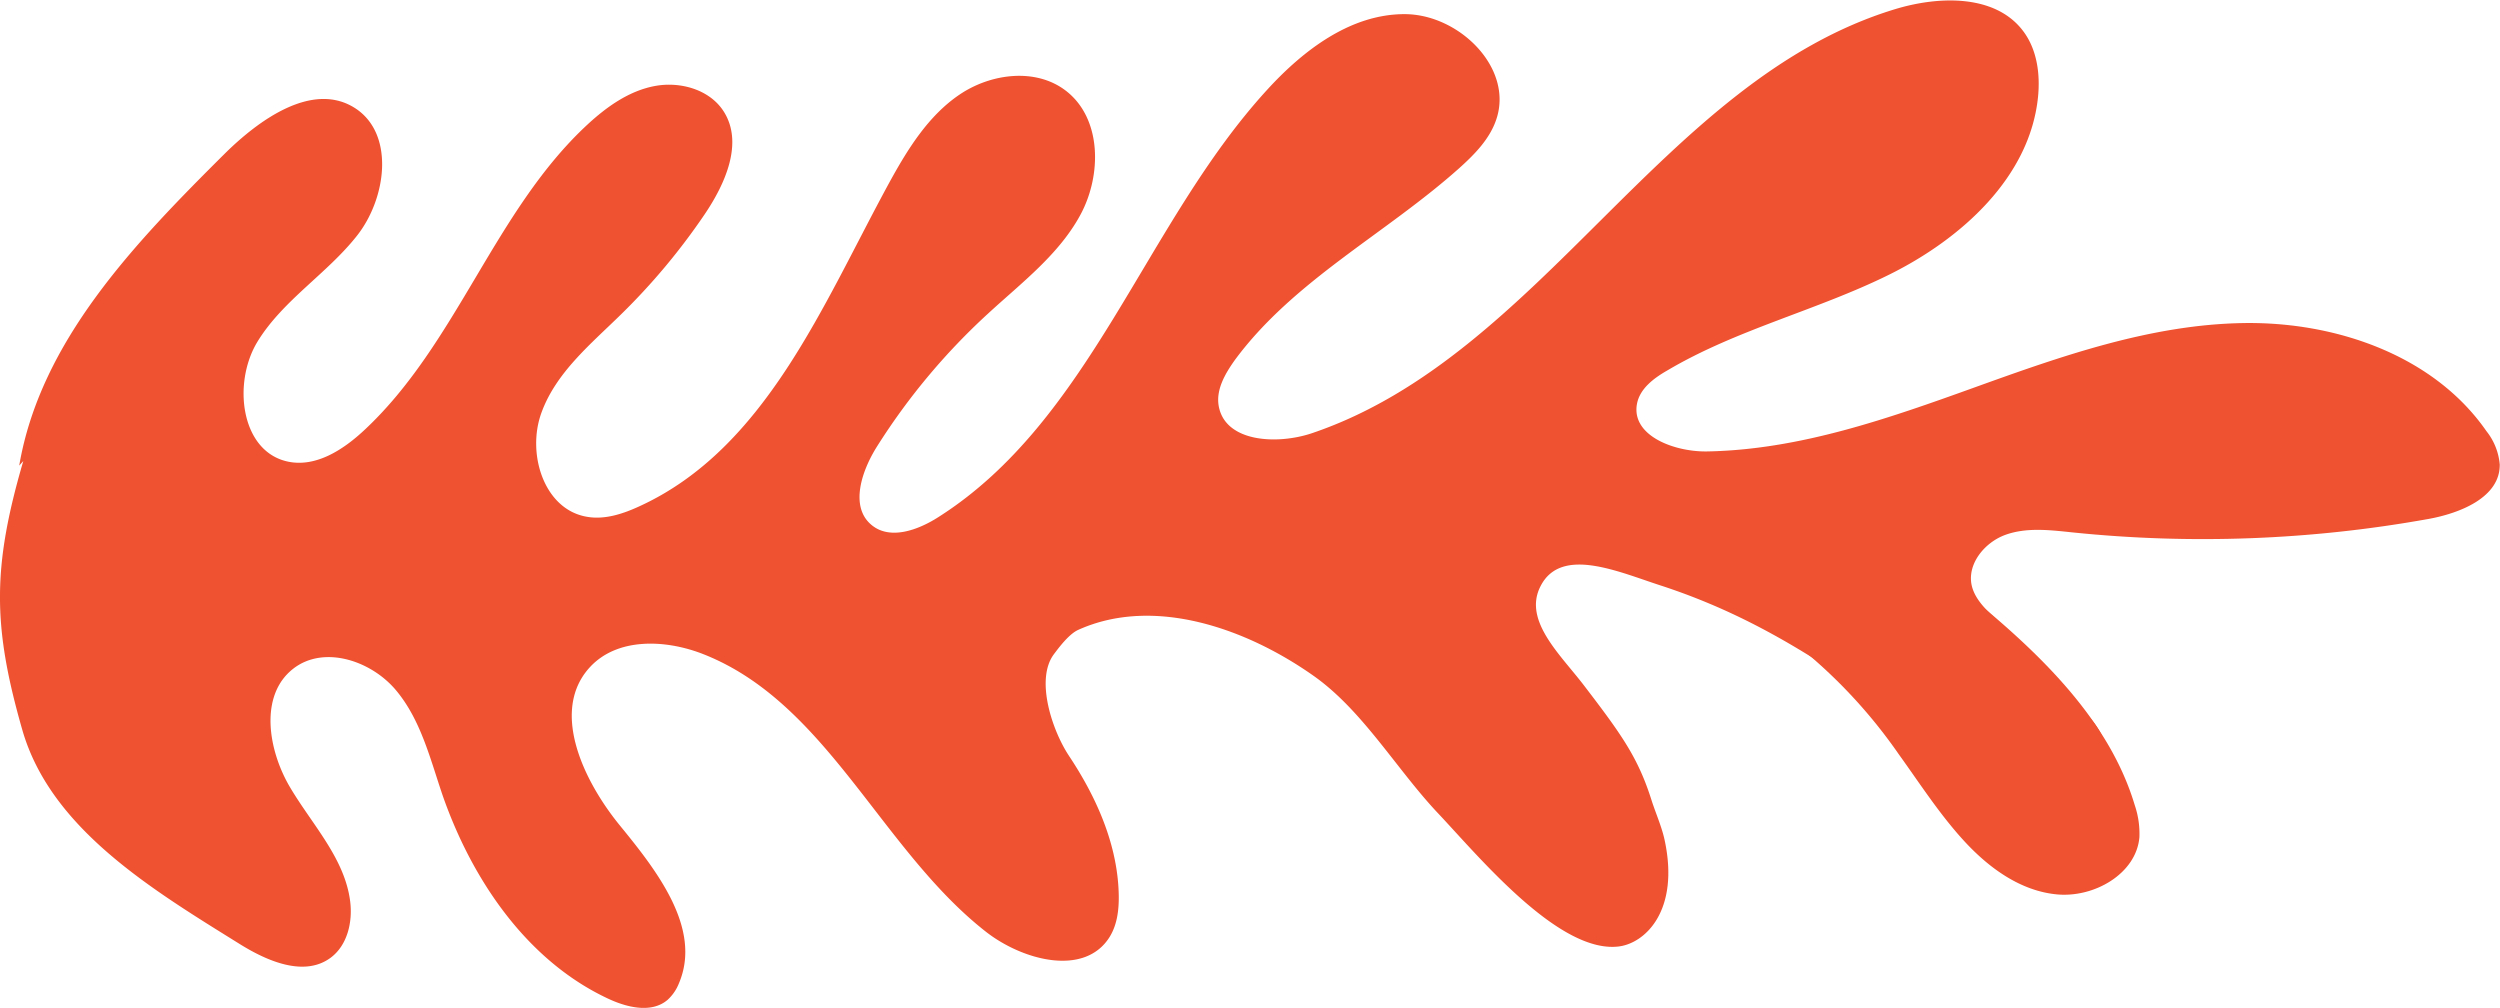 <svg id="Calque_1" data-name="Calque 1" xmlns="http://www.w3.org/2000/svg" viewBox="0 0 374.53 151"><defs><style>.cls-1{fill:#ef5231;}</style></defs><path class="cls-1" d="M16.49,81.07c-4.68,16-4.58,24.8-.15,40.27,4.25,14.82,19.44,23.91,32.53,32.06,4.16,2.6,9.7,5,13.65,2.09,2.52-1.86,3.33-5.35,2.94-8.45-.81-6.45-5.69-11.49-9-17.08s-4.65-13.79.47-17.78c4.57-3.56,11.64-1.23,15.37,3.2s5.14,10.28,7,15.75C83.74,143.87,92,156,104.19,161.65c2.82,1.31,6.45,2.16,8.81.15a6.6,6.6,0,0,0,1.7-2.46c3.49-8.16-3.18-16.76-8.8-23.63s-10.52-17.4-4.44-23.85c4.1-4.34,11.18-4.07,16.75-1.92,18.69,7.25,26.72,29.32,42.51,41.66,5.47,4.27,14.64,6.71,18.43.9,1.41-2.17,1.56-4.92,1.41-7.51-.41-7.08-3.47-13.82-7.39-19.72-2.58-3.88-5.08-11.51-2.29-15.25.87-1.17,2.27-3,3.61-3.64,11.32-5.13,25.17-.29,35.32,6.88,7.36,5.2,12.42,14,18.6,20.55s18,20.9,26.94,20c4-.38,9.38-5.28,7-16.1-.43-1.93-1.35-4-1.95-5.89-2-6.32-4.49-9.8-10-17-3.54-4.68-9.28-9.81-6.61-15,3.05-6,11.51-2.22,17.9-.14,21.17,6.88,32.95,18.84,49.43,28.24,3.24,1.86,6.69,3.76,10.42,3.67s7.64-2.57,7.34-6.29a11.46,11.46,0,0,0-3-6c-4.42-5.1-9.09-10-14-14.68-1.46-1.39-3-2.88-3.48-4.85-.76-3.25,1.91-6.52,5.05-7.65s6.61-.72,9.94-.37a190.78,190.78,0,0,0,53.4-2c4.83-.87,10.77-3.27,10.7-8.17a9.3,9.3,0,0,0-2-5c-7.89-11.36-22.58-16.41-36.42-16.18S322,65.29,308.93,70s-26.34,9.38-40.17,9.63c-4.88.09-11.41-2.33-10.52-7.13.43-2.29,2.53-3.85,4.54-5,10.4-6.16,22.43-9,33.25-14.36s21.07-14.59,22.29-26.61c.34-3.38-.13-7-2.12-9.73-4.11-5.67-12.65-5.46-19.35-3.41C262.08,24,244,65.22,209.57,76.89c-5.26,1.78-13.07,1.36-14-4.11-.41-2.46,1-4.84,2.43-6.85C206.81,54,220.66,47,231.67,37.14c2.29-2.06,4.53-4.35,5.5-7.27,2.58-7.69-5.56-15.71-13.68-15.75s-15.23,5.38-20.7,11.38c-18.28,20-26.34,49.48-49.26,64-3,1.91-7.15,3.43-9.91,1.19-3.37-2.72-1.55-8.13.76-11.79A97.62,97.62,0,0,1,161,59c5-4.61,10.64-8.85,13.87-14.84s3.18-14.5-2.25-18.61c-4.5-3.41-11.17-2.55-15.85.61s-7.77,8.15-10.49,13.1c-10,18.33-18.56,40-37.6,48.64-2.45,1.12-5.16,2-7.81,1.51C94.5,88.29,91.9,80,94.09,73.9s7.42-10.35,12-14.85A97.46,97.46,0,0,0,118.57,44.1c3.09-4.57,5.81-10.66,2.89-15.34-2.08-3.33-6.52-4.6-10.38-3.87S103.89,28,101,30.67C87.07,43.57,81.43,63.58,67.51,76.5c-3.12,2.9-7.19,5.53-11.35,4.66-7.12-1.48-8.36-11.82-4.57-18S62,53,66.49,47.3s5.7-15.52-.54-19.25-14.06,1.8-19.31,7c-13.44,13.37-27.56,28-30.76,46.7" transform="translate(-13 -12)"/><path class="cls-1" d="M274.68,101.13c7,1.13,3.18,4.07,8.68,8.46A77.16,77.16,0,0,1,297.46,125c3.08,4.27,5.94,8.72,9.48,12.65,3.72,4.14,8.55,7.8,14.19,8.34s11.93-3.13,12.38-8.58a13.3,13.3,0,0,0-.7-4.79c-3.66-12.23-13.34-21.87-23.34-30.18a56.84,56.84,0,0,0-8.69-6.23C293.1,92,284,91.06,275.21,90.29c-3.14-.28-6.67-.43-9,1.57-2.65,2.24-2.09-.8-2.09-.8" transform="translate(-13 -12)"/></svg>
